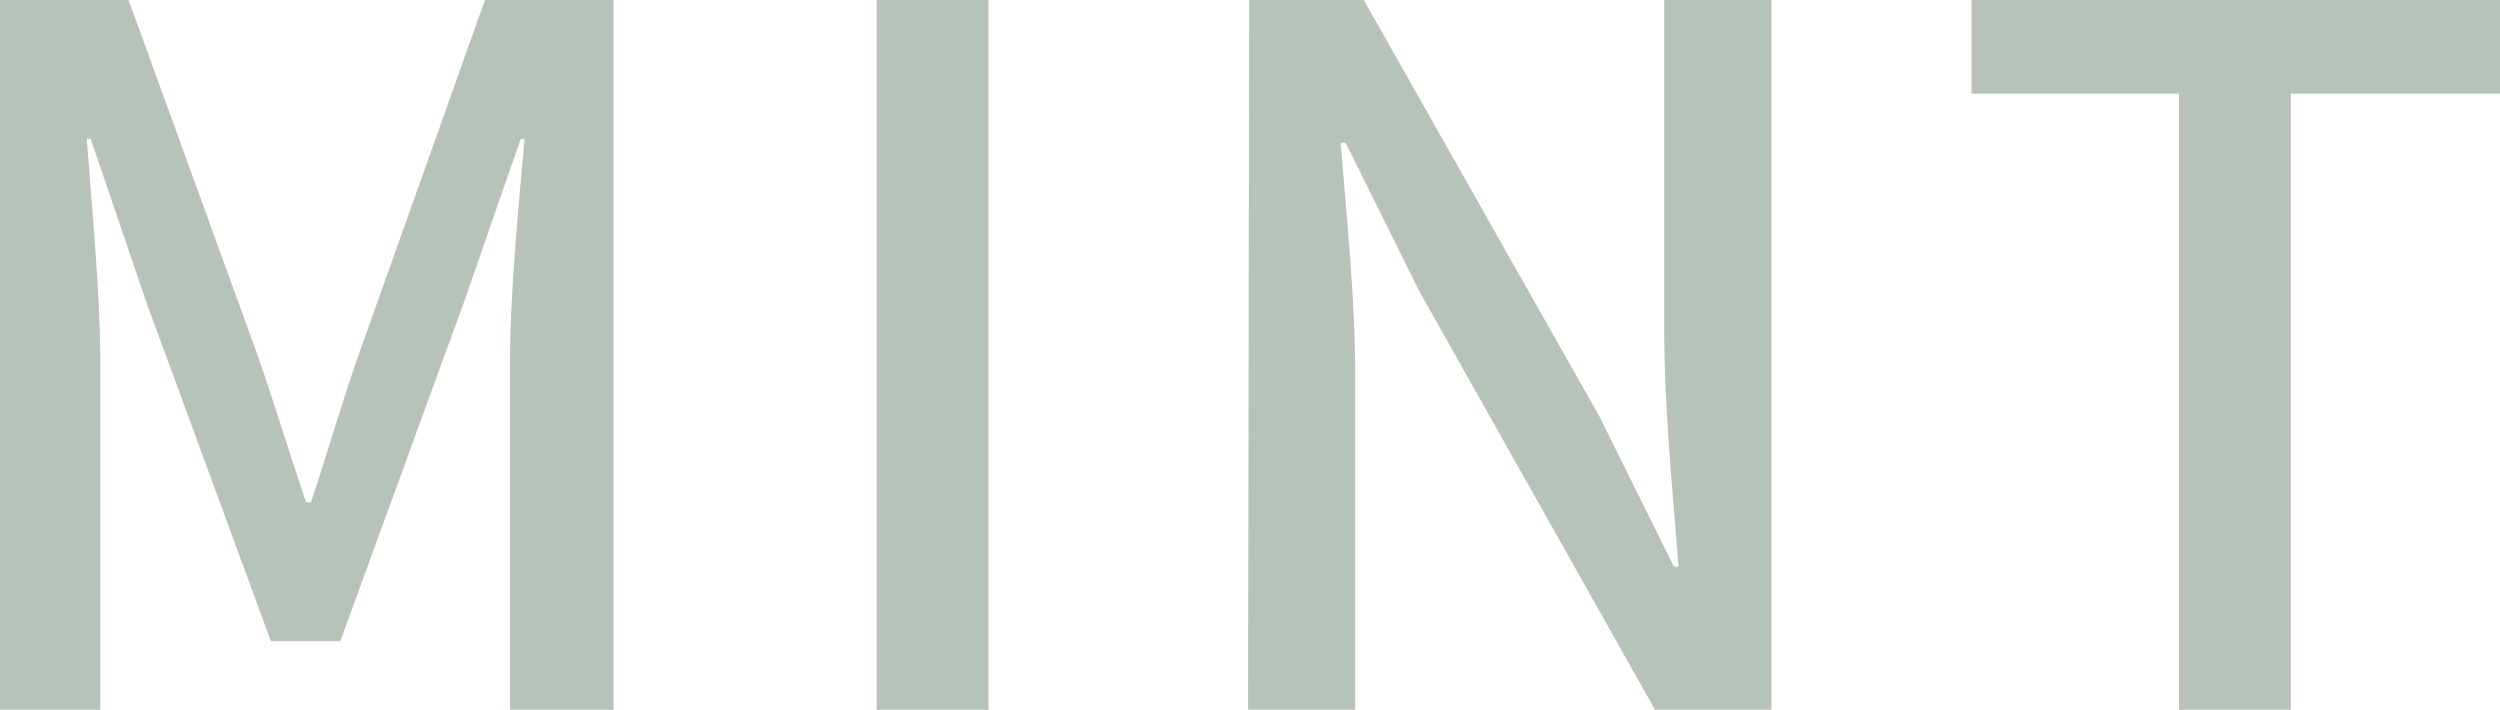 <svg xmlns="http://www.w3.org/2000/svg" viewBox="0 0 116.66 33.12"><defs><style>.cls-1{fill:#b7c3b9;}</style></defs><g id="レイヤー_2" data-name="レイヤー 2"><g id="design"><path class="cls-1" d="M0,0H6l6.08,16.74c.76,2.2,1.44,4.45,2.2,6.7h.23c.76-2.25,1.39-4.5,2.16-6.7L22.63,0h6V33.12H23.8V16.74c0-3,.41-7.25.68-10.26H24.3l-2.66,7.65L15.88,29.92H12.64L6.84,14.13,4.23,6.48H4.05c.22,3,.63,7.29.63,10.26V33.12H0Z"/><path class="cls-1" d="M40.91,0h5.22V33.12H40.91Z"/><path class="cls-1" d="M58.29,0h5.35l11,19.44,3.47,7h.22c-.27-3.42-.67-7.43-.67-11V0h5V33.12H77.23l-11-19.53L62.79,6.66h-.23c.27,3.42.68,7.24.68,10.84V33.12h-5Z"/><path class="cls-1" d="M101.68,4.37H92V0h24.7V4.37H106.9V33.12h-5.22Z"/></g></g></svg>